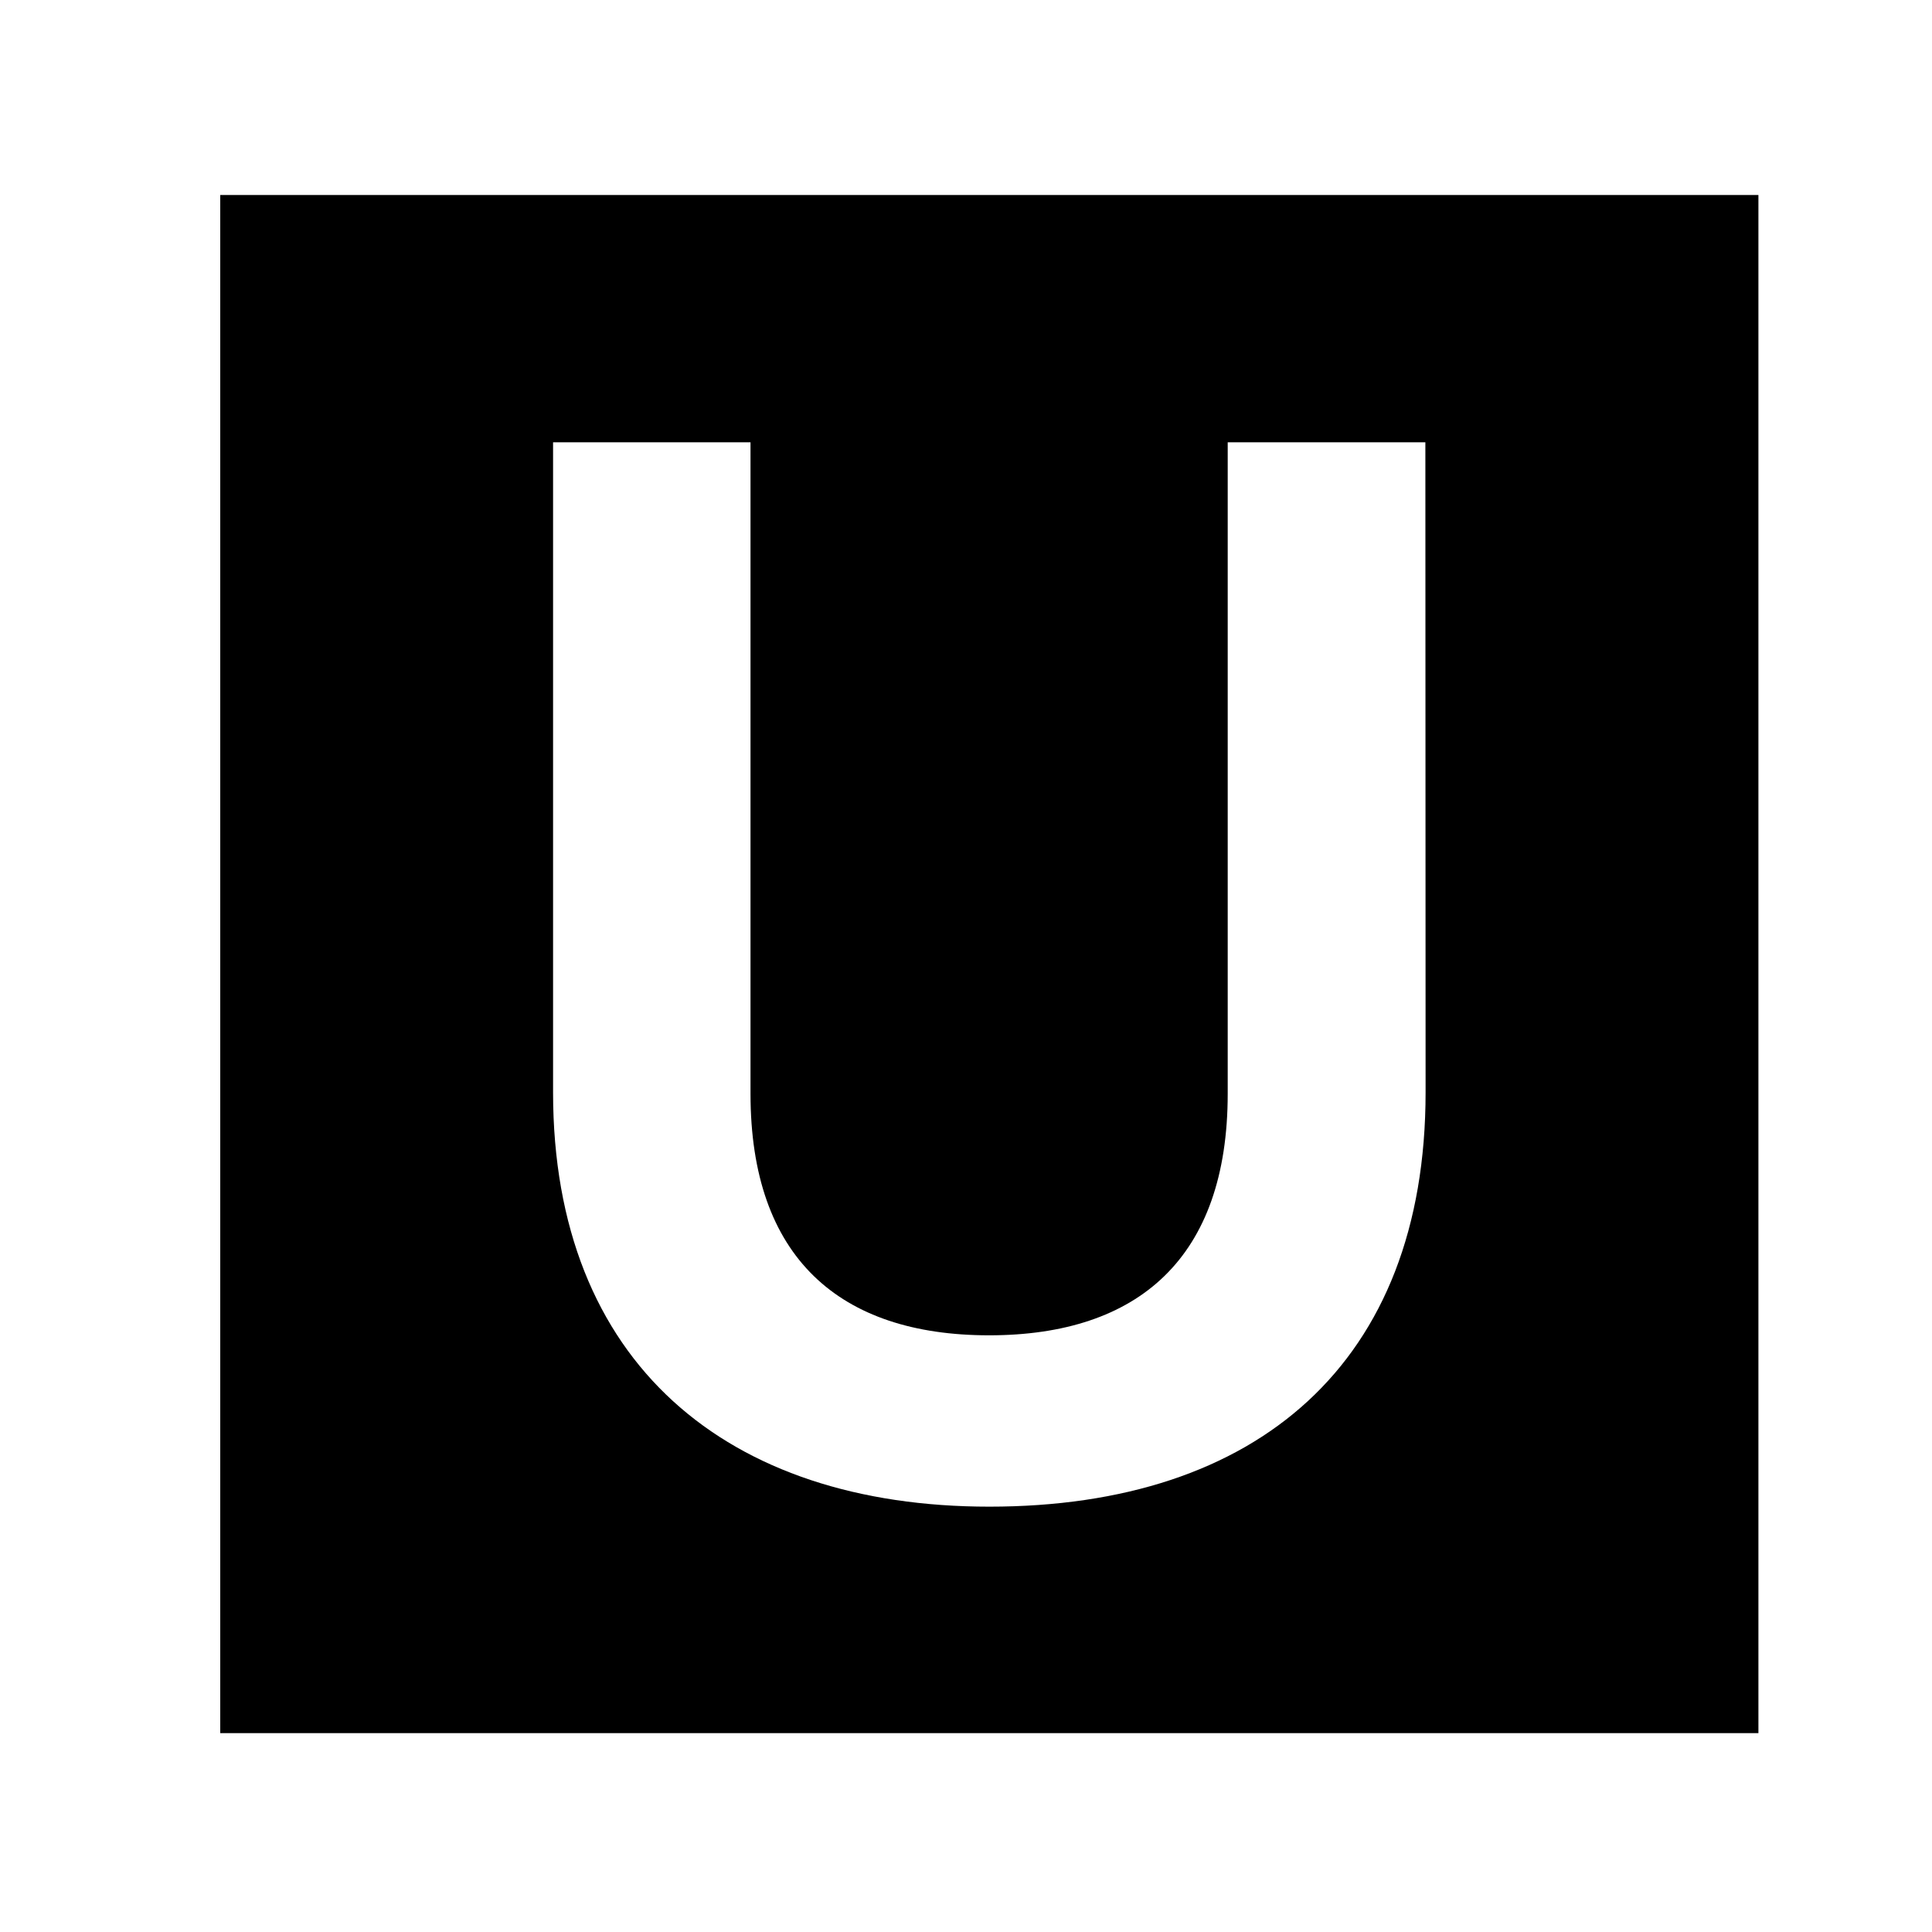 <svg viewBox="0 0 260 260" xmlns="http://www.w3.org/2000/svg">
    <g fill="currentColor">
        <path
            d="m29.64 26.24v207h207v-207zm162.21 120.76c0 36.45-22.66 55.76-58.71 55.76-35.26 0-58.71-19.31-58.71-55.76v-87.48h26.57v87.67c0 22.06 12 32.51 32.11 32.51s32.11-10.45 32.11-32.51v-87.67h26.6z">
        </path>
    </g>
</svg>